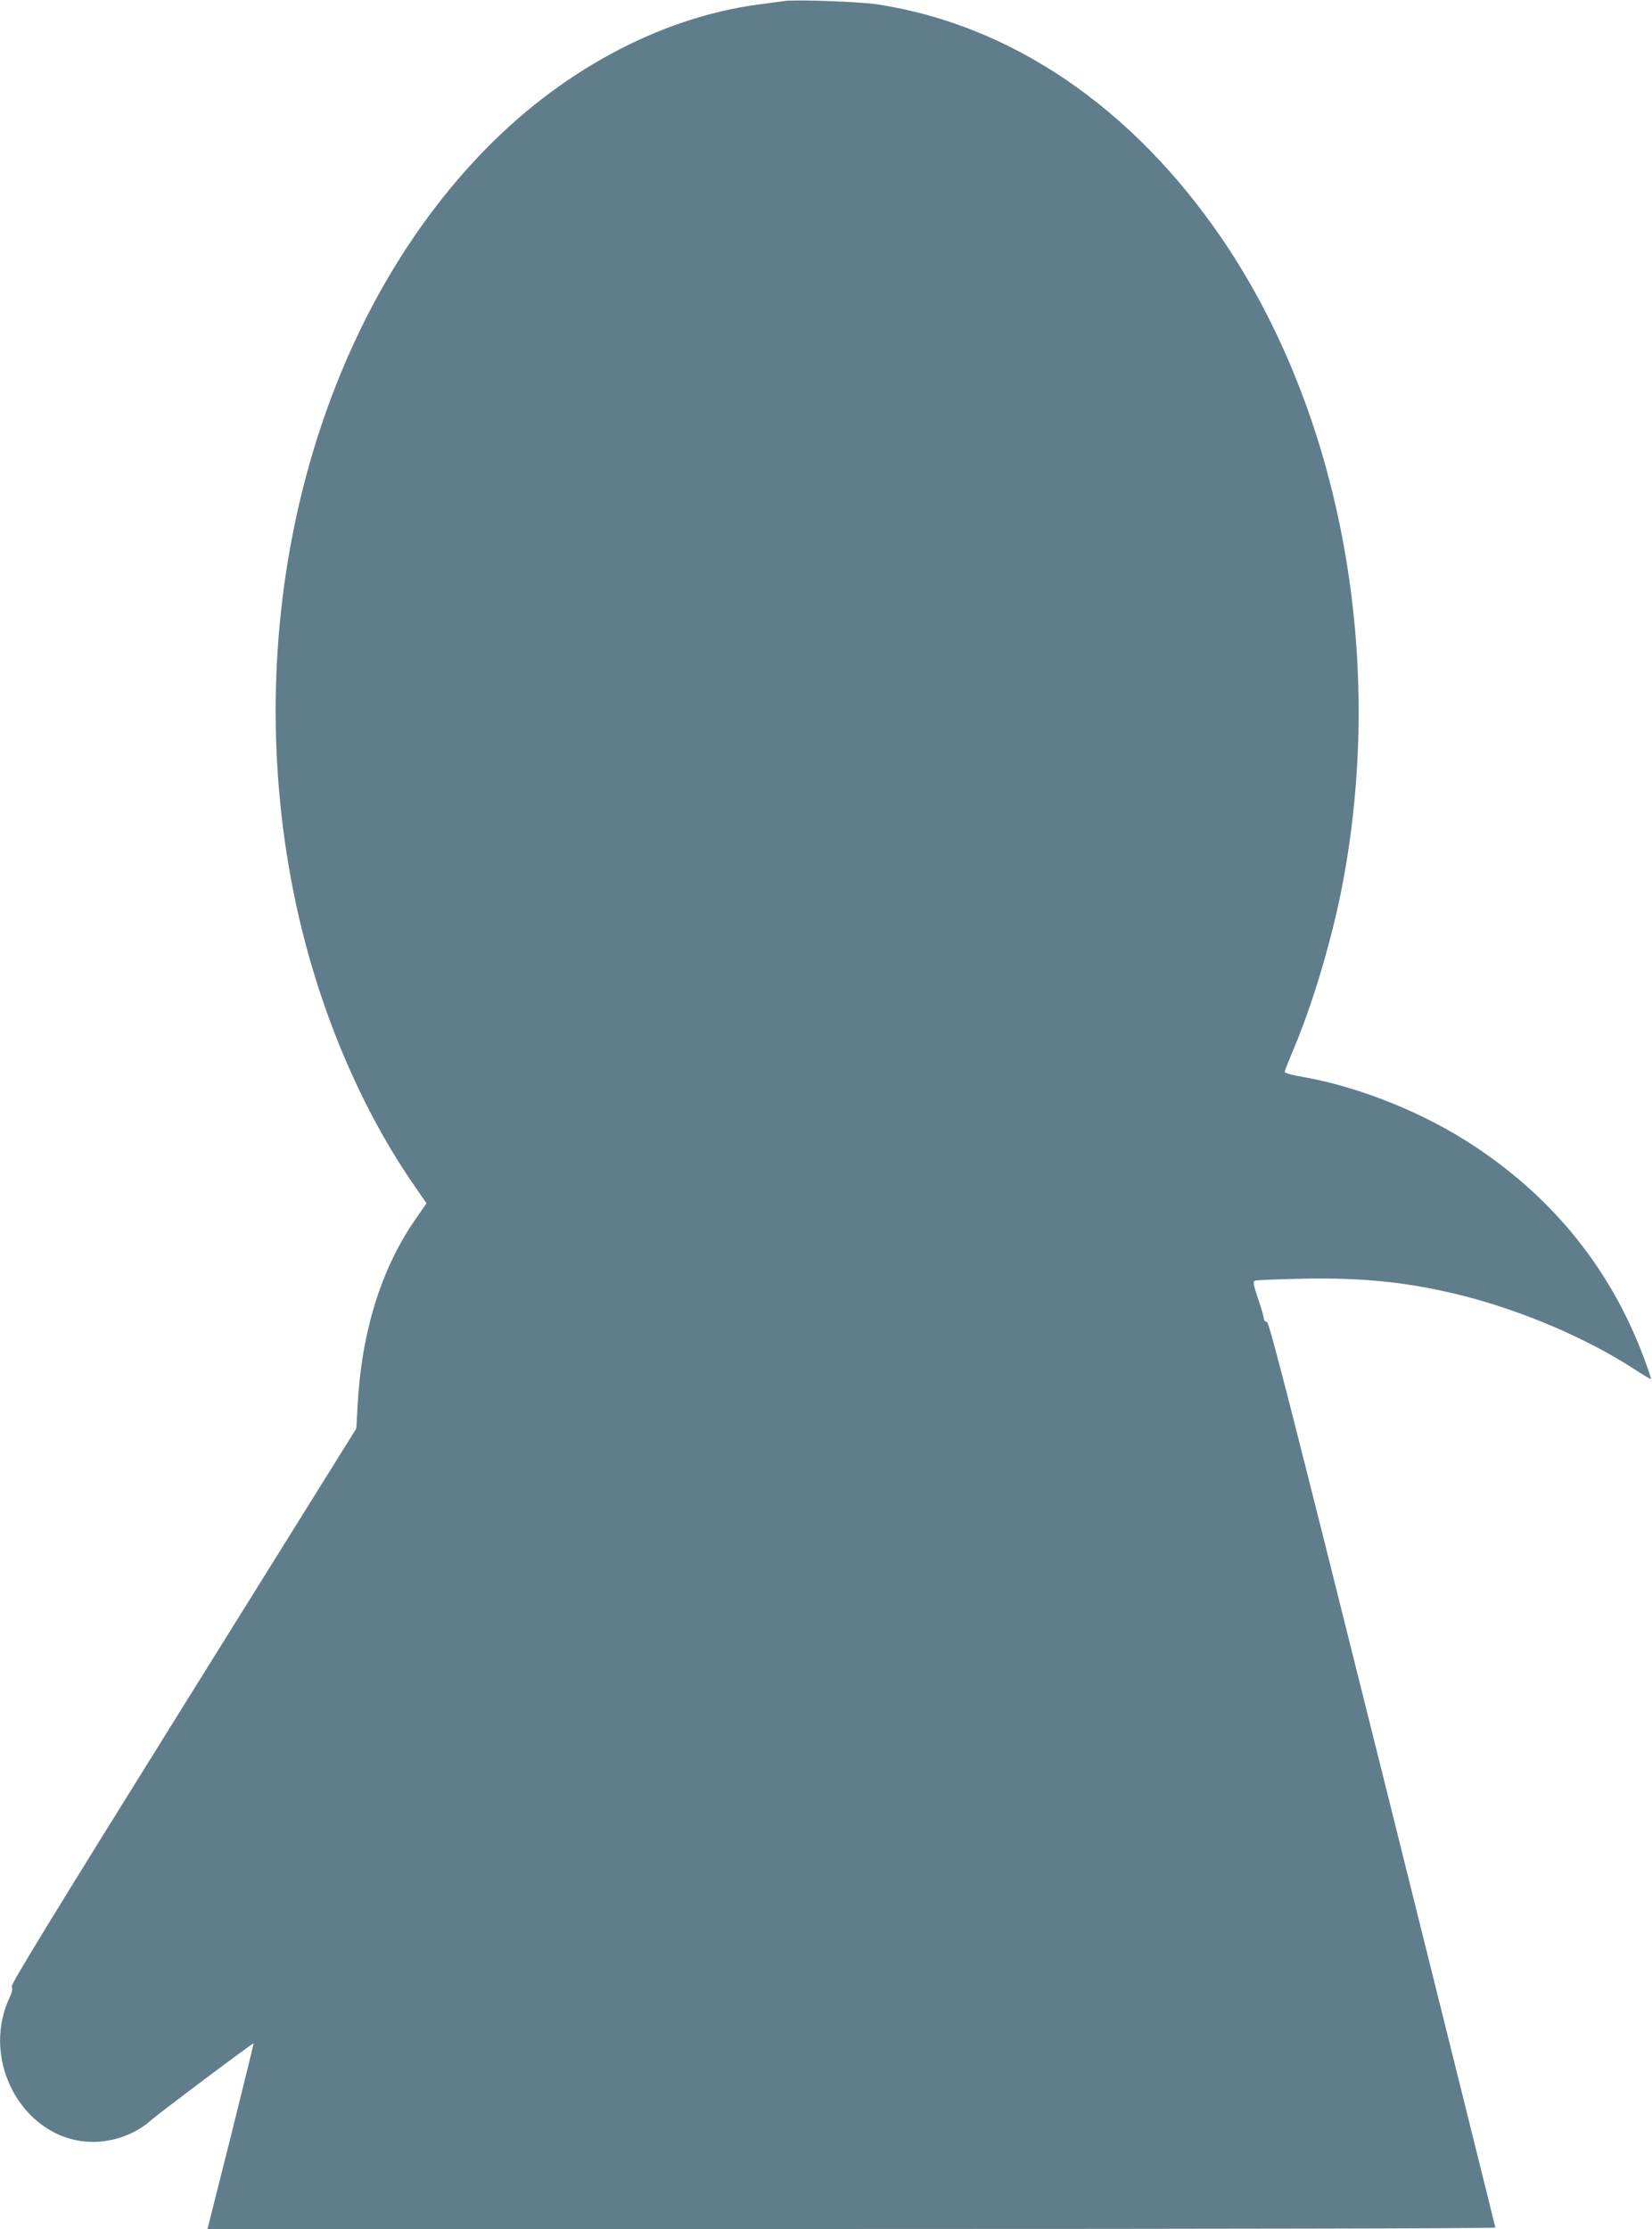 <?xml version="1.0" standalone="no"?>
<!DOCTYPE svg PUBLIC "-//W3C//DTD SVG 20010904//EN"
 "http://www.w3.org/TR/2001/REC-SVG-20010904/DTD/svg10.dtd">
<svg version="1.0" xmlns="http://www.w3.org/2000/svg"
 width="949pt" height="1280pt" viewBox="0 0 949 1280"
 preserveAspectRatio="xMidYMid meet">
<g transform="translate(0,1280) scale(0.1,-0.1)"
fill="#607d8b" stroke="none">
<path d="M4505 12794 c-16 -2 -84 -11 -150 -20 -571 -77 -1146 -388 -1600
-866 -964 -1014 -1381 -2660 -1070 -4226 123 -615 362 -1202 681 -1670 l84
-122 -65 -94 c-196 -283 -309 -647 -331 -1072 l-7 -127 -995 -1596 c-756
-1213 -992 -1599 -985 -1610 7 -11 3 -31 -14 -67 -170 -372 94 -824 482 -824
119 0 244 46 330 122 47 42 588 448 592 444 1 -1 -58 -241 -131 -534 l-134
-532 3699 0 c2035 0 3699 3 3699 8 0 4 -291 1174 -647 2601 -531 2127 -651
2595 -665 2599 -10 2 -18 12 -18 21 0 9 -15 60 -33 113 -28 84 -31 98 -17 104
8 3 132 8 275 11 351 7 613 -21 920 -98 339 -86 708 -243 978 -418 54 -35 99
-62 101 -60 2 2 -18 61 -44 131 -189 498 -511 901 -964 1202 -289 193 -663
344 -993 402 -57 9 -103 22 -103 28 0 6 23 65 51 131 105 248 212 602 273 905
263 1321 4 2742 -687 3753 -514 752 -1208 1224 -1977 1342 -99 15 -468 29
-535 19z"/>
</g>
</svg>
